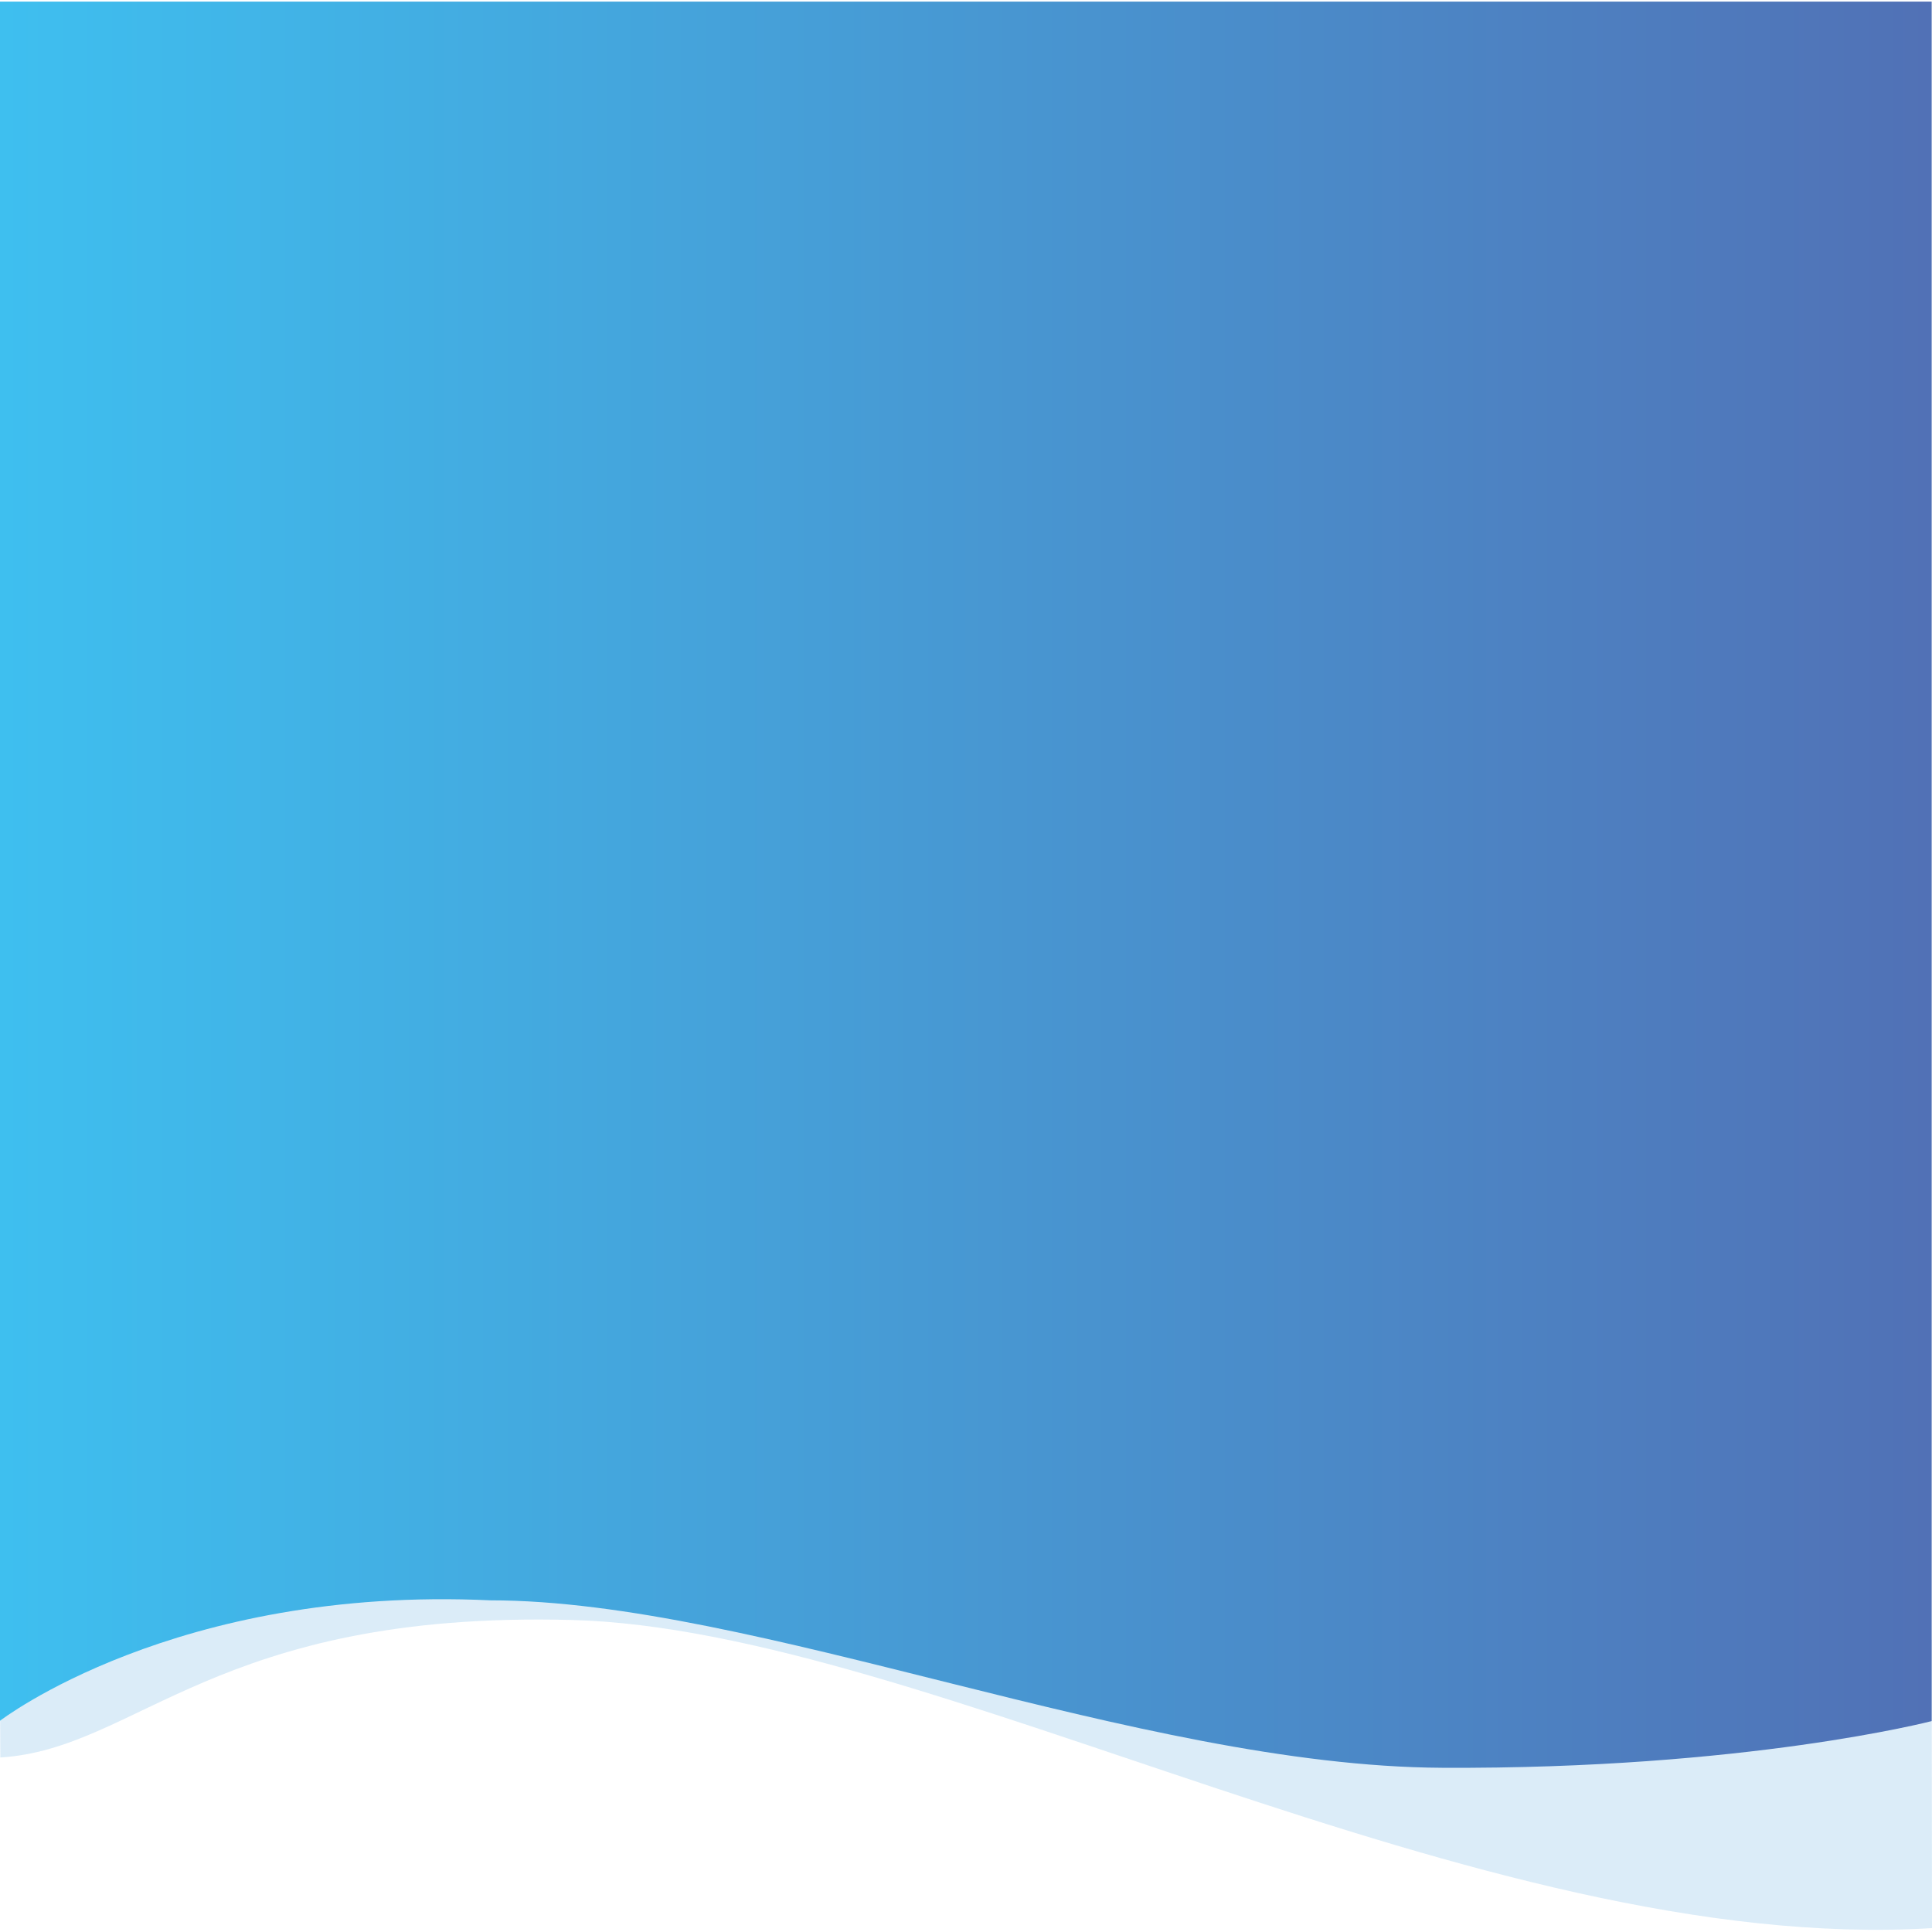 <?xml version="1.0" encoding="utf-8"?>
<!-- Generator: Adobe Illustrator 25.4.1, SVG Export Plug-In . SVG Version: 6.00 Build 0)  -->
<svg version="1.1" id="Calque_1" xmlns="http://www.w3.org/2000/svg" xmlns:xlink="http://www.w3.org/1999/xlink" x="0px" y="0px"
	 viewBox="0 0 600 600" style="enable-background:new 0 0 600 600;" xml:space="preserve">
<style type="text/css">
	.st0{opacity:0.204;fill:#50A6DD;enable-background:new    ;}
	.st1{fill:url(#header_00000035527542362453775350000015252105160263781549_);}
</style>
<path id="Tracé_15622" class="st0" d="M0.1,545.8c42.7-2.6,66.8-45.6,177.5-42.7S458.9,607.4,600,598.8c0,0-0.1-89.6-0.1-89.6
	s-386.4-28.6-535-17.5C25.2,496,0,510.5,0.1,510.8C-0.1,510.4,0.1,545.9,0.1,545.8z"/>
<linearGradient id="header_00000077316462740872297320000007599237760053417129_" gradientUnits="userSpaceOnUse" x1="1.466" y1="600.524" x2="0.997" y2="600.524" gradientTransform="matrix(1280 0 0 -829.053 -1276.5 498141)">
	<stop  offset="0" style="stop-color:#5170B5"/>
	<stop  offset="1" style="stop-color:#3EC0F0"/>
</linearGradient>
<path id="header" style="fill:url(#header_00000077316462740872297320000007599237760053417129_);" d="M0,0.5h599.9v534
	c0,0-57.6,15-152.1,14.5c-94.5-0.5-213.3-52-295.5-52C54.4,492.4,0,534.4,0,534.4V0.5z"/>
</svg>
